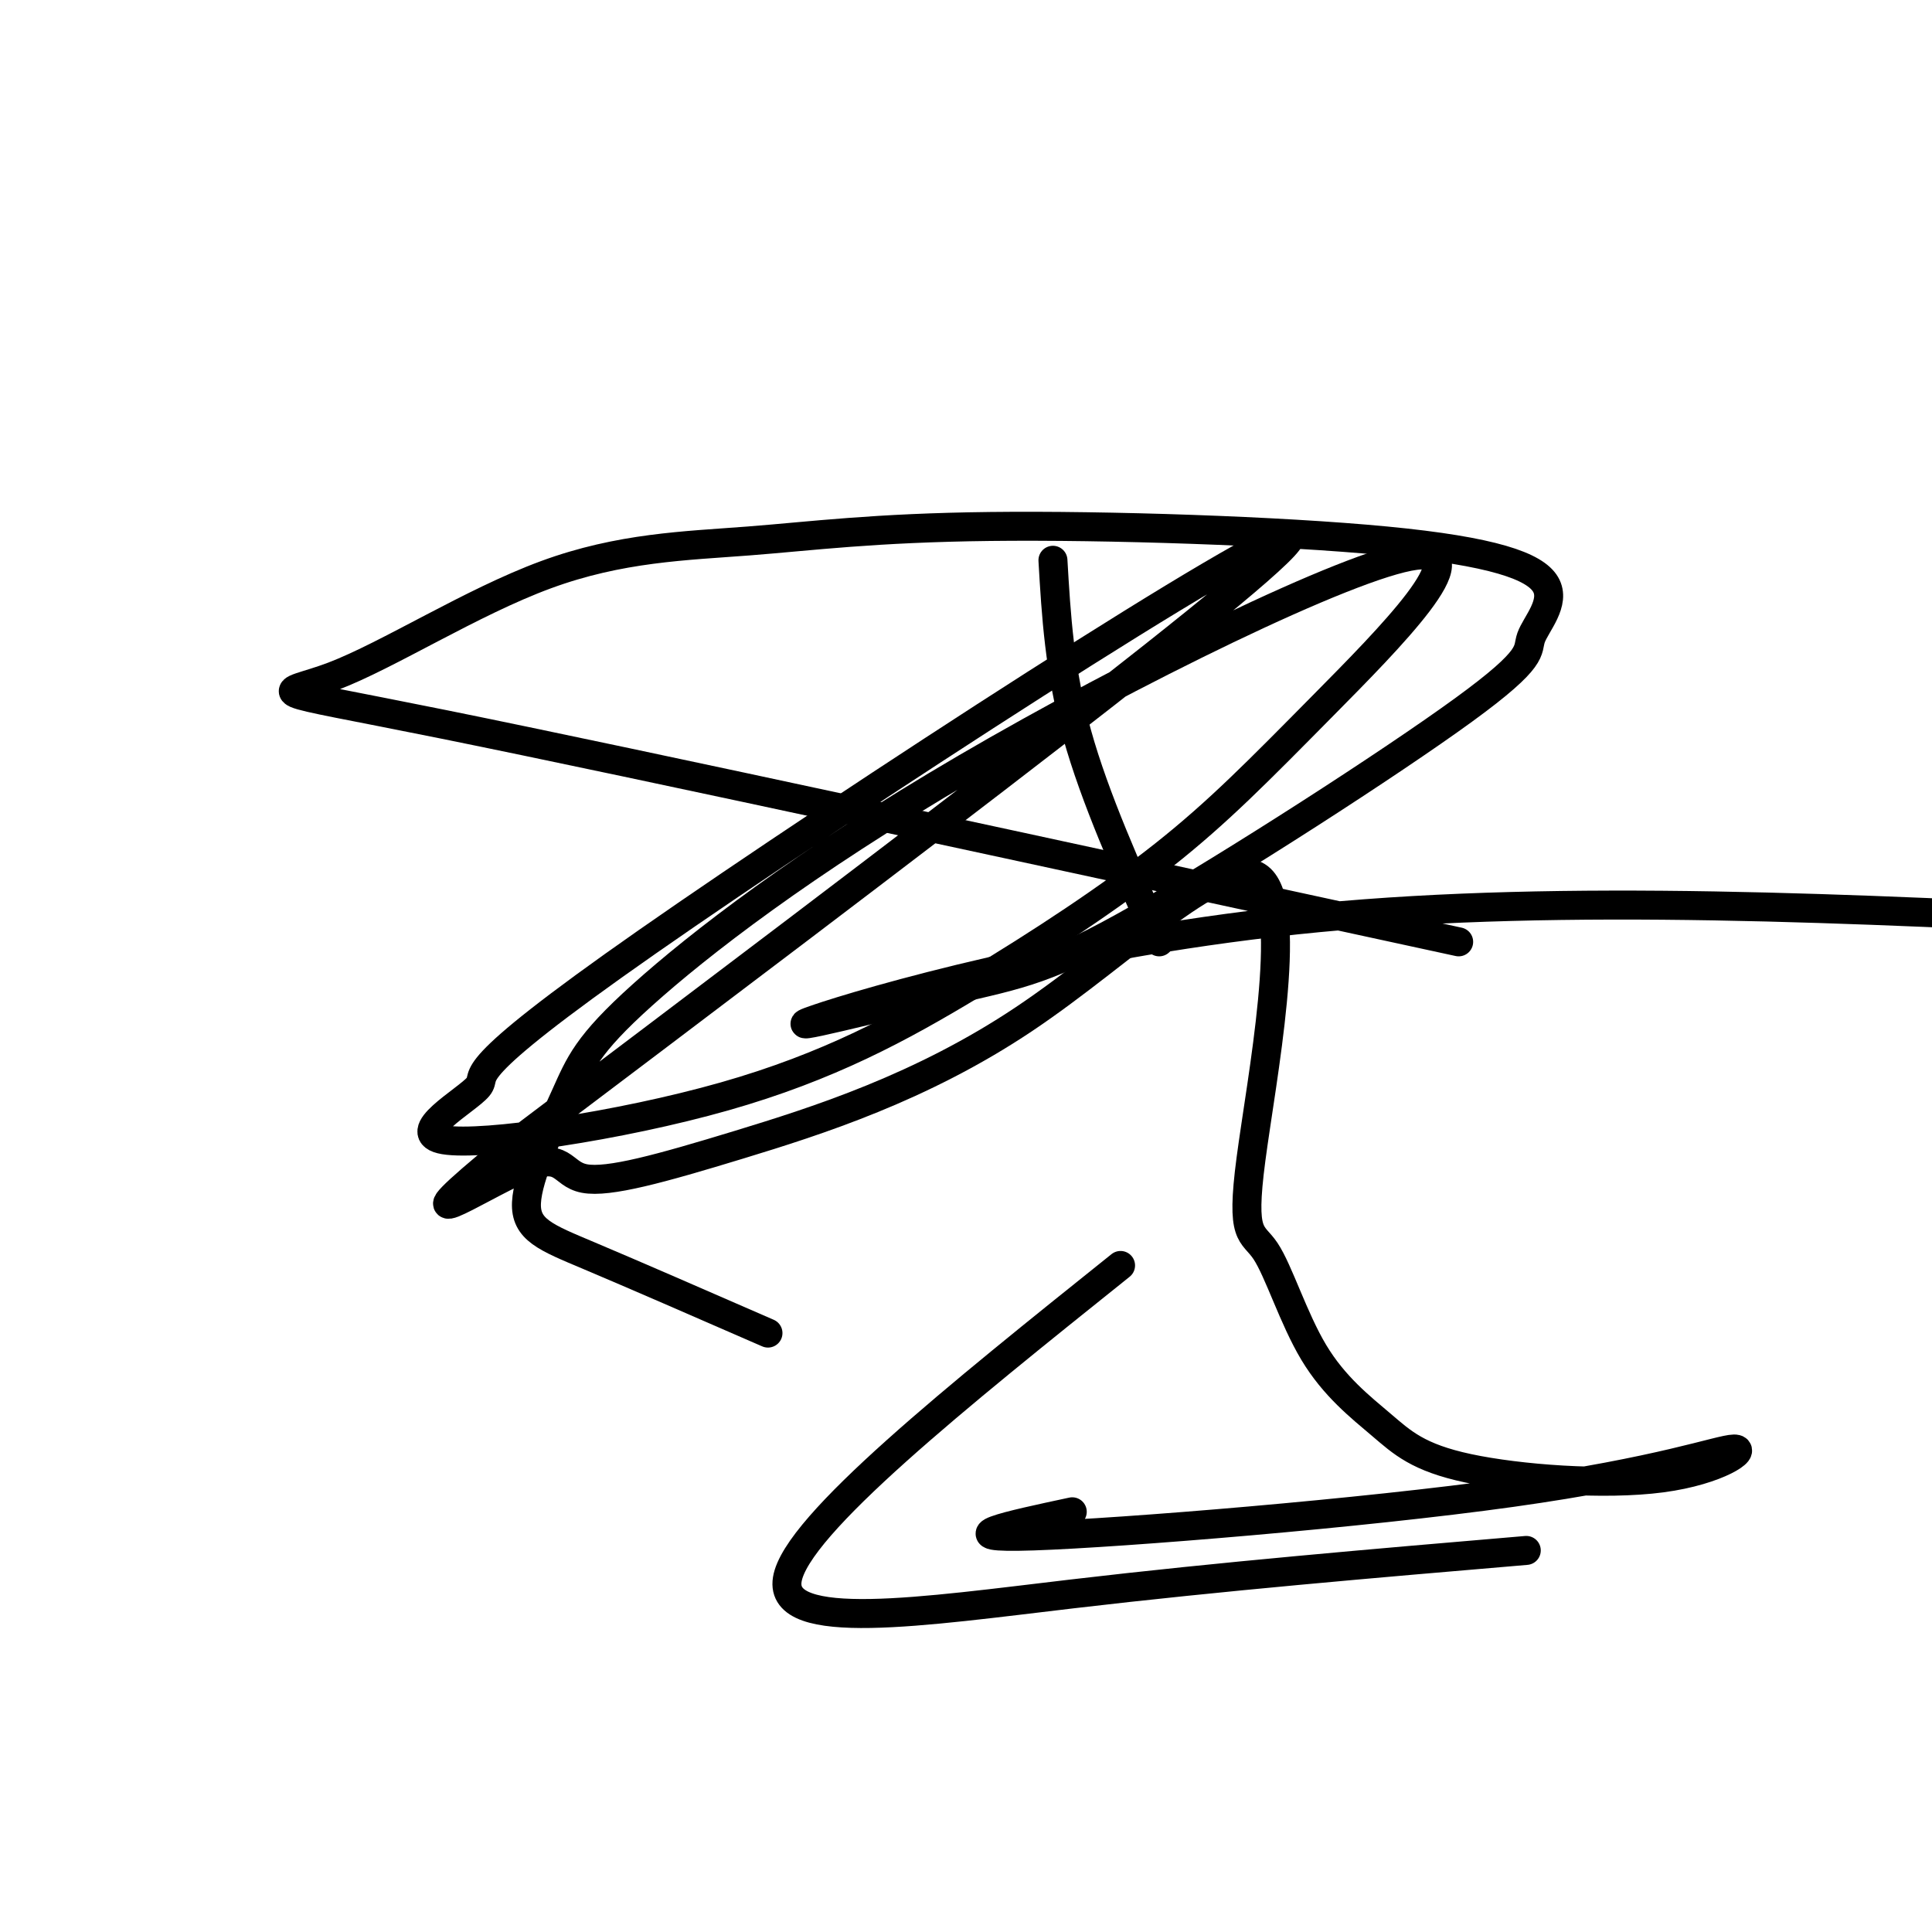 <svg viewBox='0 0 400 400' version='1.1' xmlns='http://www.w3.org/2000/svg' xmlns:xlink='http://www.w3.org/1999/xlink'><g fill='none' stroke='#000000' stroke-width='6' stroke-linecap='round' stroke-linejoin='round'><path d='M218,116c0.667,11.417 1.333,22.833 5,36c3.667,13.167 10.333,28.083 17,43'/><path d='M302,195c-85.092,-18.474 -170.183,-36.949 -210,-45c-39.817,-8.051 -34.358,-5.679 -23,-10c11.358,-4.321 28.617,-15.334 44,-21c15.383,-5.666 28.892,-5.986 42,-7c13.108,-1.014 25.815,-2.722 50,-3c24.185,-0.278 59.849,0.873 82,3c22.151,2.127 30.789,5.228 33,9c2.211,3.772 -2.005,8.213 -3,11c-0.995,2.787 1.230,3.918 -14,15c-15.230,11.082 -47.915,32.113 -67,43c-19.085,10.887 -24.569,11.629 -39,15c-14.431,3.371 -37.808,9.369 -28,6c9.808,-3.369 52.802,-16.105 104,-21c51.198,-4.895 110.599,-1.947 170,1'/><path d='M316,321c-31.600,2.689 -63.200,5.378 -94,9c-30.800,3.622 -60.800,8.178 -59,-3c1.800,-11.178 35.400,-38.089 69,-65'/><path d='M159,276c-13.963,-6.086 -27.927,-12.173 -37,-16c-9.073,-3.827 -13.256,-5.395 -13,-11c0.256,-5.605 4.952,-15.247 8,-22c3.048,-6.753 4.449,-10.618 16,-21c11.551,-10.382 33.251,-27.283 67,-47c33.749,-19.717 79.548,-42.250 93,-44c13.452,-1.750 -5.444,17.284 -19,31c-13.556,13.716 -21.773,22.114 -33,31c-11.227,8.886 -25.466,18.258 -40,27c-14.534,8.742 -29.364,16.853 -51,23c-21.636,6.147 -50.076,10.329 -58,9c-7.924,-1.329 4.670,-8.171 7,-11c2.330,-2.829 -5.603,-1.646 35,-30c40.603,-28.354 129.744,-86.244 133,-84c3.256,2.244 -79.372,64.622 -162,127'/><path d='M105,238c-24.850,20.380 -5.974,7.831 3,4c8.974,-3.831 8.047,1.057 13,2c4.953,0.943 15.788,-2.059 32,-7c16.212,-4.941 37.802,-11.822 59,-26c21.198,-14.178 42.004,-35.654 49,-29c6.996,6.654 0.184,41.437 -2,58c-2.184,16.563 0.262,14.905 3,19c2.738,4.095 5.767,13.944 10,21c4.233,7.056 9.670,11.320 14,15c4.330,3.680 7.554,6.777 18,9c10.446,2.223 28.114,3.571 40,2c11.886,-1.571 17.990,-6.060 15,-6c-2.990,0.060 -15.074,4.670 -46,9c-30.926,4.330 -80.693,8.380 -99,9c-18.307,0.620 -5.153,-2.190 8,-5'/></g>
</svg>